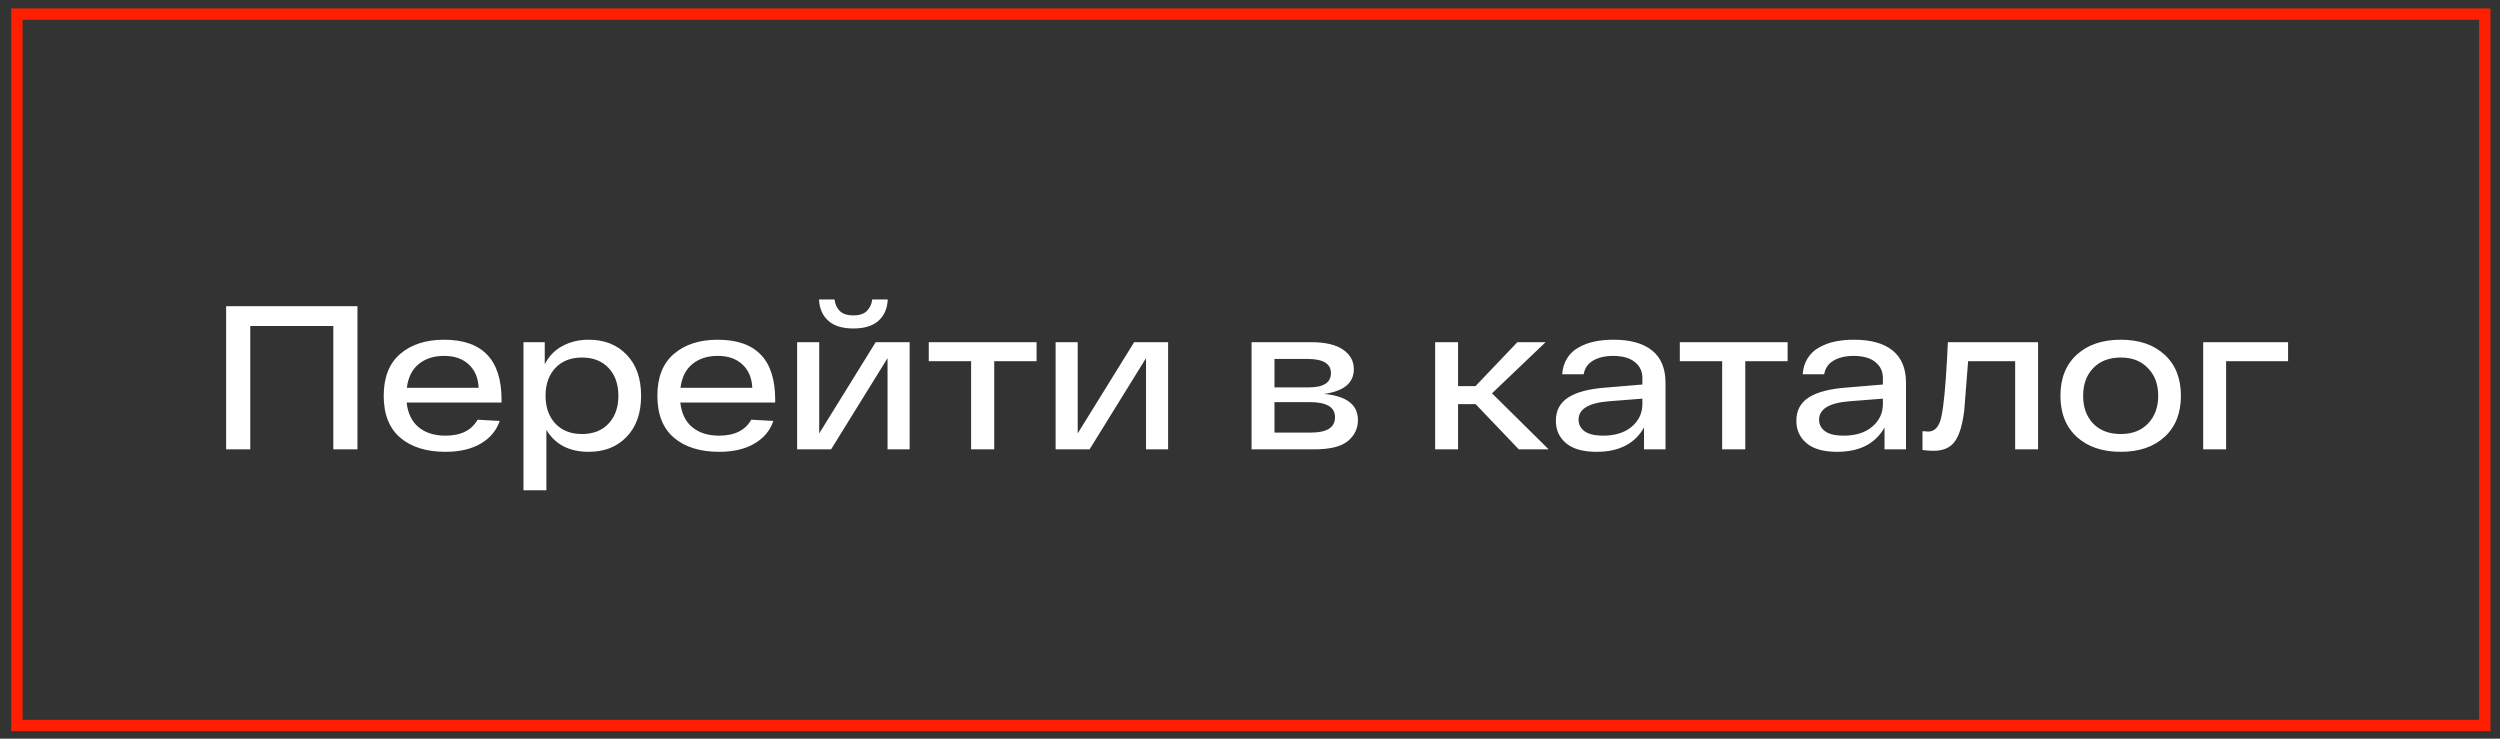 <?xml version="1.0" encoding="UTF-8"?> <svg xmlns="http://www.w3.org/2000/svg" width="220" height="65" viewBox="0 0 220 65" fill="none"><rect x="0" y="0" width="220" height="65" fill="#333333" stroke="none"/> <rect x="1.487" y="1.245" width="217.175" height="62.598" stroke="#FF1F00"></rect> <path d="M19.9 26.944H31.456V39.544H29.332V28.69H22.024V39.544H19.9V26.944ZM44.135 35.17V35.422H35.783C35.891 36.382 36.245 37.108 36.845 37.6C37.445 38.092 38.231 38.338 39.203 38.338C40.559 38.338 41.501 37.87 42.029 36.934L43.973 37.042C43.685 37.894 43.127 38.56 42.299 39.04C41.483 39.52 40.451 39.76 39.203 39.76C37.523 39.76 36.197 39.346 35.225 38.518C34.253 37.69 33.767 36.46 33.767 34.828C33.767 33.208 34.247 31.984 35.207 31.156C36.179 30.316 37.469 29.896 39.077 29.896C42.449 29.896 44.135 31.654 44.135 35.17ZM39.077 31.318C38.177 31.318 37.433 31.558 36.845 32.038C36.269 32.506 35.921 33.202 35.801 34.126H42.119C42.083 33.262 41.795 32.578 41.255 32.074C40.715 31.57 39.989 31.318 39.077 31.318ZM51.808 29.896C53.188 29.896 54.298 30.334 55.138 31.21C55.99 32.086 56.416 33.292 56.416 34.828C56.416 36.364 55.99 37.57 55.138 38.446C54.298 39.322 53.188 39.76 51.808 39.76C50.104 39.76 48.862 39.118 48.082 37.834V43.144H46.066V30.112H47.938V32.056C48.298 31.348 48.814 30.814 49.486 30.454C50.17 30.082 50.944 29.896 51.808 29.896ZM48.874 37.276C49.45 37.888 50.23 38.194 51.214 38.194C52.198 38.194 52.978 37.888 53.554 37.276C54.13 36.664 54.418 35.848 54.418 34.828C54.418 33.808 54.13 32.992 53.554 32.38C52.978 31.768 52.198 31.462 51.214 31.462C50.23 31.462 49.45 31.768 48.874 32.38C48.298 32.992 48.01 33.808 48.01 34.828C48.01 35.848 48.298 36.664 48.874 37.276ZM68.217 35.17V35.422H59.865C59.973 36.382 60.327 37.108 60.927 37.6C61.527 38.092 62.313 38.338 63.285 38.338C64.641 38.338 65.583 37.87 66.111 36.934L68.055 37.042C67.767 37.894 67.209 38.56 66.381 39.04C65.565 39.52 64.533 39.76 63.285 39.76C61.605 39.76 60.279 39.346 59.307 38.518C58.335 37.69 57.849 36.46 57.849 34.828C57.849 33.208 58.329 31.984 59.289 31.156C60.261 30.316 61.551 29.896 63.159 29.896C66.531 29.896 68.217 31.654 68.217 35.17ZM63.159 31.318C62.259 31.318 61.515 31.558 60.927 32.038C60.351 32.506 60.003 33.202 59.883 34.126H66.201C66.165 33.262 65.877 32.578 65.337 32.074C64.797 31.57 64.071 31.318 63.159 31.318ZM77.312 28.222C76.808 28.678 76.07 28.906 75.098 28.906C74.126 28.906 73.388 28.678 72.884 28.222C72.38 27.766 72.11 27.142 72.074 26.35H73.442C73.478 26.734 73.622 27.064 73.874 27.34C74.138 27.616 74.546 27.754 75.098 27.754C75.65 27.754 76.052 27.616 76.304 27.34C76.568 27.064 76.718 26.734 76.754 26.35H78.122C78.086 27.142 77.816 27.766 77.312 28.222ZM77.06 30.112H80.048V39.544H78.104V31.516L73.136 39.544H70.148V30.112H72.092V38.14L77.06 30.112ZM91.217 30.112V31.786H87.491V39.544H85.457V31.786H81.731V30.112H91.217ZM99.806 30.112H102.794V39.544H100.85V31.516L95.882 39.544H92.894V30.112H94.838V38.14L99.806 30.112ZM116.51 34.666C118.502 34.846 119.498 35.614 119.498 36.97C119.498 37.714 119.198 38.332 118.598 38.824C118.01 39.304 117.02 39.544 115.628 39.544H110.138V30.112H115.358C116.63 30.112 117.578 30.334 118.202 30.778C118.826 31.21 119.138 31.78 119.138 32.488C119.138 33.7 118.262 34.426 116.51 34.666ZM117.122 32.83C117.122 32.002 116.438 31.588 115.07 31.588H112.154V34.09H115.178C116.474 34.09 117.122 33.67 117.122 32.83ZM115.358 38.068C116.774 38.068 117.482 37.618 117.482 36.718C117.482 35.83 116.744 35.386 115.268 35.386H112.154V38.068H115.358ZM133.655 39.544L129.857 35.566H128.309V39.544H126.293V30.112H128.309V33.982H129.839L133.529 30.112H136.013L131.297 34.612L136.283 39.544H133.655ZM141.992 29.896C143.48 29.896 144.614 30.214 145.394 30.85C146.174 31.486 146.564 32.428 146.564 33.676V39.544H144.674V37.618C143.87 39.046 142.478 39.76 140.498 39.76C139.31 39.76 138.416 39.508 137.816 39.004C137.216 38.5 136.916 37.84 136.916 37.024C136.916 36.124 137.282 35.44 138.014 34.972C138.746 34.504 139.844 34.216 141.308 34.108L144.53 33.838V33.262C144.53 32.686 144.314 32.224 143.882 31.876C143.462 31.516 142.832 31.33 141.992 31.318C141.26 31.318 140.66 31.456 140.192 31.732C139.724 32.008 139.448 32.41 139.364 32.938H137.474C137.51 32.398 137.654 31.93 137.906 31.534C138.158 31.126 138.494 30.808 138.914 30.58C139.334 30.34 139.796 30.166 140.3 30.058C140.816 29.95 141.38 29.896 141.992 29.896ZM141.074 38.338C142.13 38.338 142.97 38.074 143.594 37.546C144.218 37.018 144.53 36.352 144.53 35.548V35.08L141.56 35.314C139.796 35.458 138.914 35.998 138.914 36.934C138.914 37.354 139.094 37.696 139.454 37.96C139.814 38.212 140.354 38.338 141.074 38.338ZM157.31 30.112V31.786H153.584V39.544H151.55V31.786H147.824V30.112H157.31ZM163.156 29.896C164.644 29.896 165.778 30.214 166.558 30.85C167.338 31.486 167.728 32.428 167.728 33.676V39.544H165.838V37.618C165.034 39.046 163.642 39.76 161.662 39.76C160.474 39.76 159.58 39.508 158.98 39.004C158.38 38.5 158.08 37.84 158.08 37.024C158.08 36.124 158.446 35.44 159.178 34.972C159.91 34.504 161.008 34.216 162.472 34.108L165.694 33.838V33.262C165.694 32.686 165.478 32.224 165.046 31.876C164.626 31.516 163.996 31.33 163.156 31.318C162.424 31.318 161.824 31.456 161.356 31.732C160.888 32.008 160.612 32.41 160.528 32.938H158.638C158.674 32.398 158.818 31.93 159.07 31.534C159.322 31.126 159.658 30.808 160.078 30.58C160.498 30.34 160.96 30.166 161.464 30.058C161.98 29.95 162.544 29.896 163.156 29.896ZM162.238 38.338C163.294 38.338 164.134 38.074 164.758 37.546C165.382 37.018 165.694 36.352 165.694 35.548V35.08L162.724 35.314C160.96 35.458 160.078 35.998 160.078 36.934C160.078 37.354 160.258 37.696 160.618 37.96C160.978 38.212 161.518 38.338 162.238 38.338ZM171.412 30.112H179.35V39.544H177.334V31.786H173.194C172.978 34.546 172.864 35.998 172.852 36.142C172.66 37.69 172.288 38.698 171.736 39.166C171.352 39.502 170.818 39.67 170.134 39.67C169.798 39.67 169.48 39.646 169.18 39.598V37.942C169.444 37.966 169.612 37.978 169.684 37.978C170.284 37.978 170.674 37.522 170.854 36.61C171.046 35.698 171.208 34.018 171.34 31.57C171.364 30.934 171.388 30.448 171.412 30.112ZM182.758 38.446C181.798 37.57 181.318 36.364 181.318 34.828C181.318 33.292 181.798 32.086 182.758 31.21C183.718 30.334 185.008 29.896 186.628 29.896C188.248 29.896 189.532 30.334 190.48 31.21C191.44 32.086 191.92 33.292 191.92 34.828C191.92 36.364 191.44 37.57 190.48 38.446C189.532 39.322 188.248 39.76 186.628 39.76C185.008 39.76 183.718 39.322 182.758 38.446ZM184.198 32.398C183.61 33.01 183.316 33.82 183.316 34.828C183.316 35.836 183.61 36.652 184.198 37.276C184.798 37.888 185.608 38.194 186.628 38.194C187.636 38.194 188.434 37.888 189.022 37.276C189.622 36.652 189.922 35.836 189.922 34.828C189.922 33.82 189.622 33.01 189.022 32.398C188.434 31.774 187.636 31.462 186.628 31.462C185.608 31.462 184.798 31.774 184.198 32.398ZM201.351 30.112V31.786H195.897V39.544H193.881V30.112H201.351Z" fill="white"></path> </svg> 